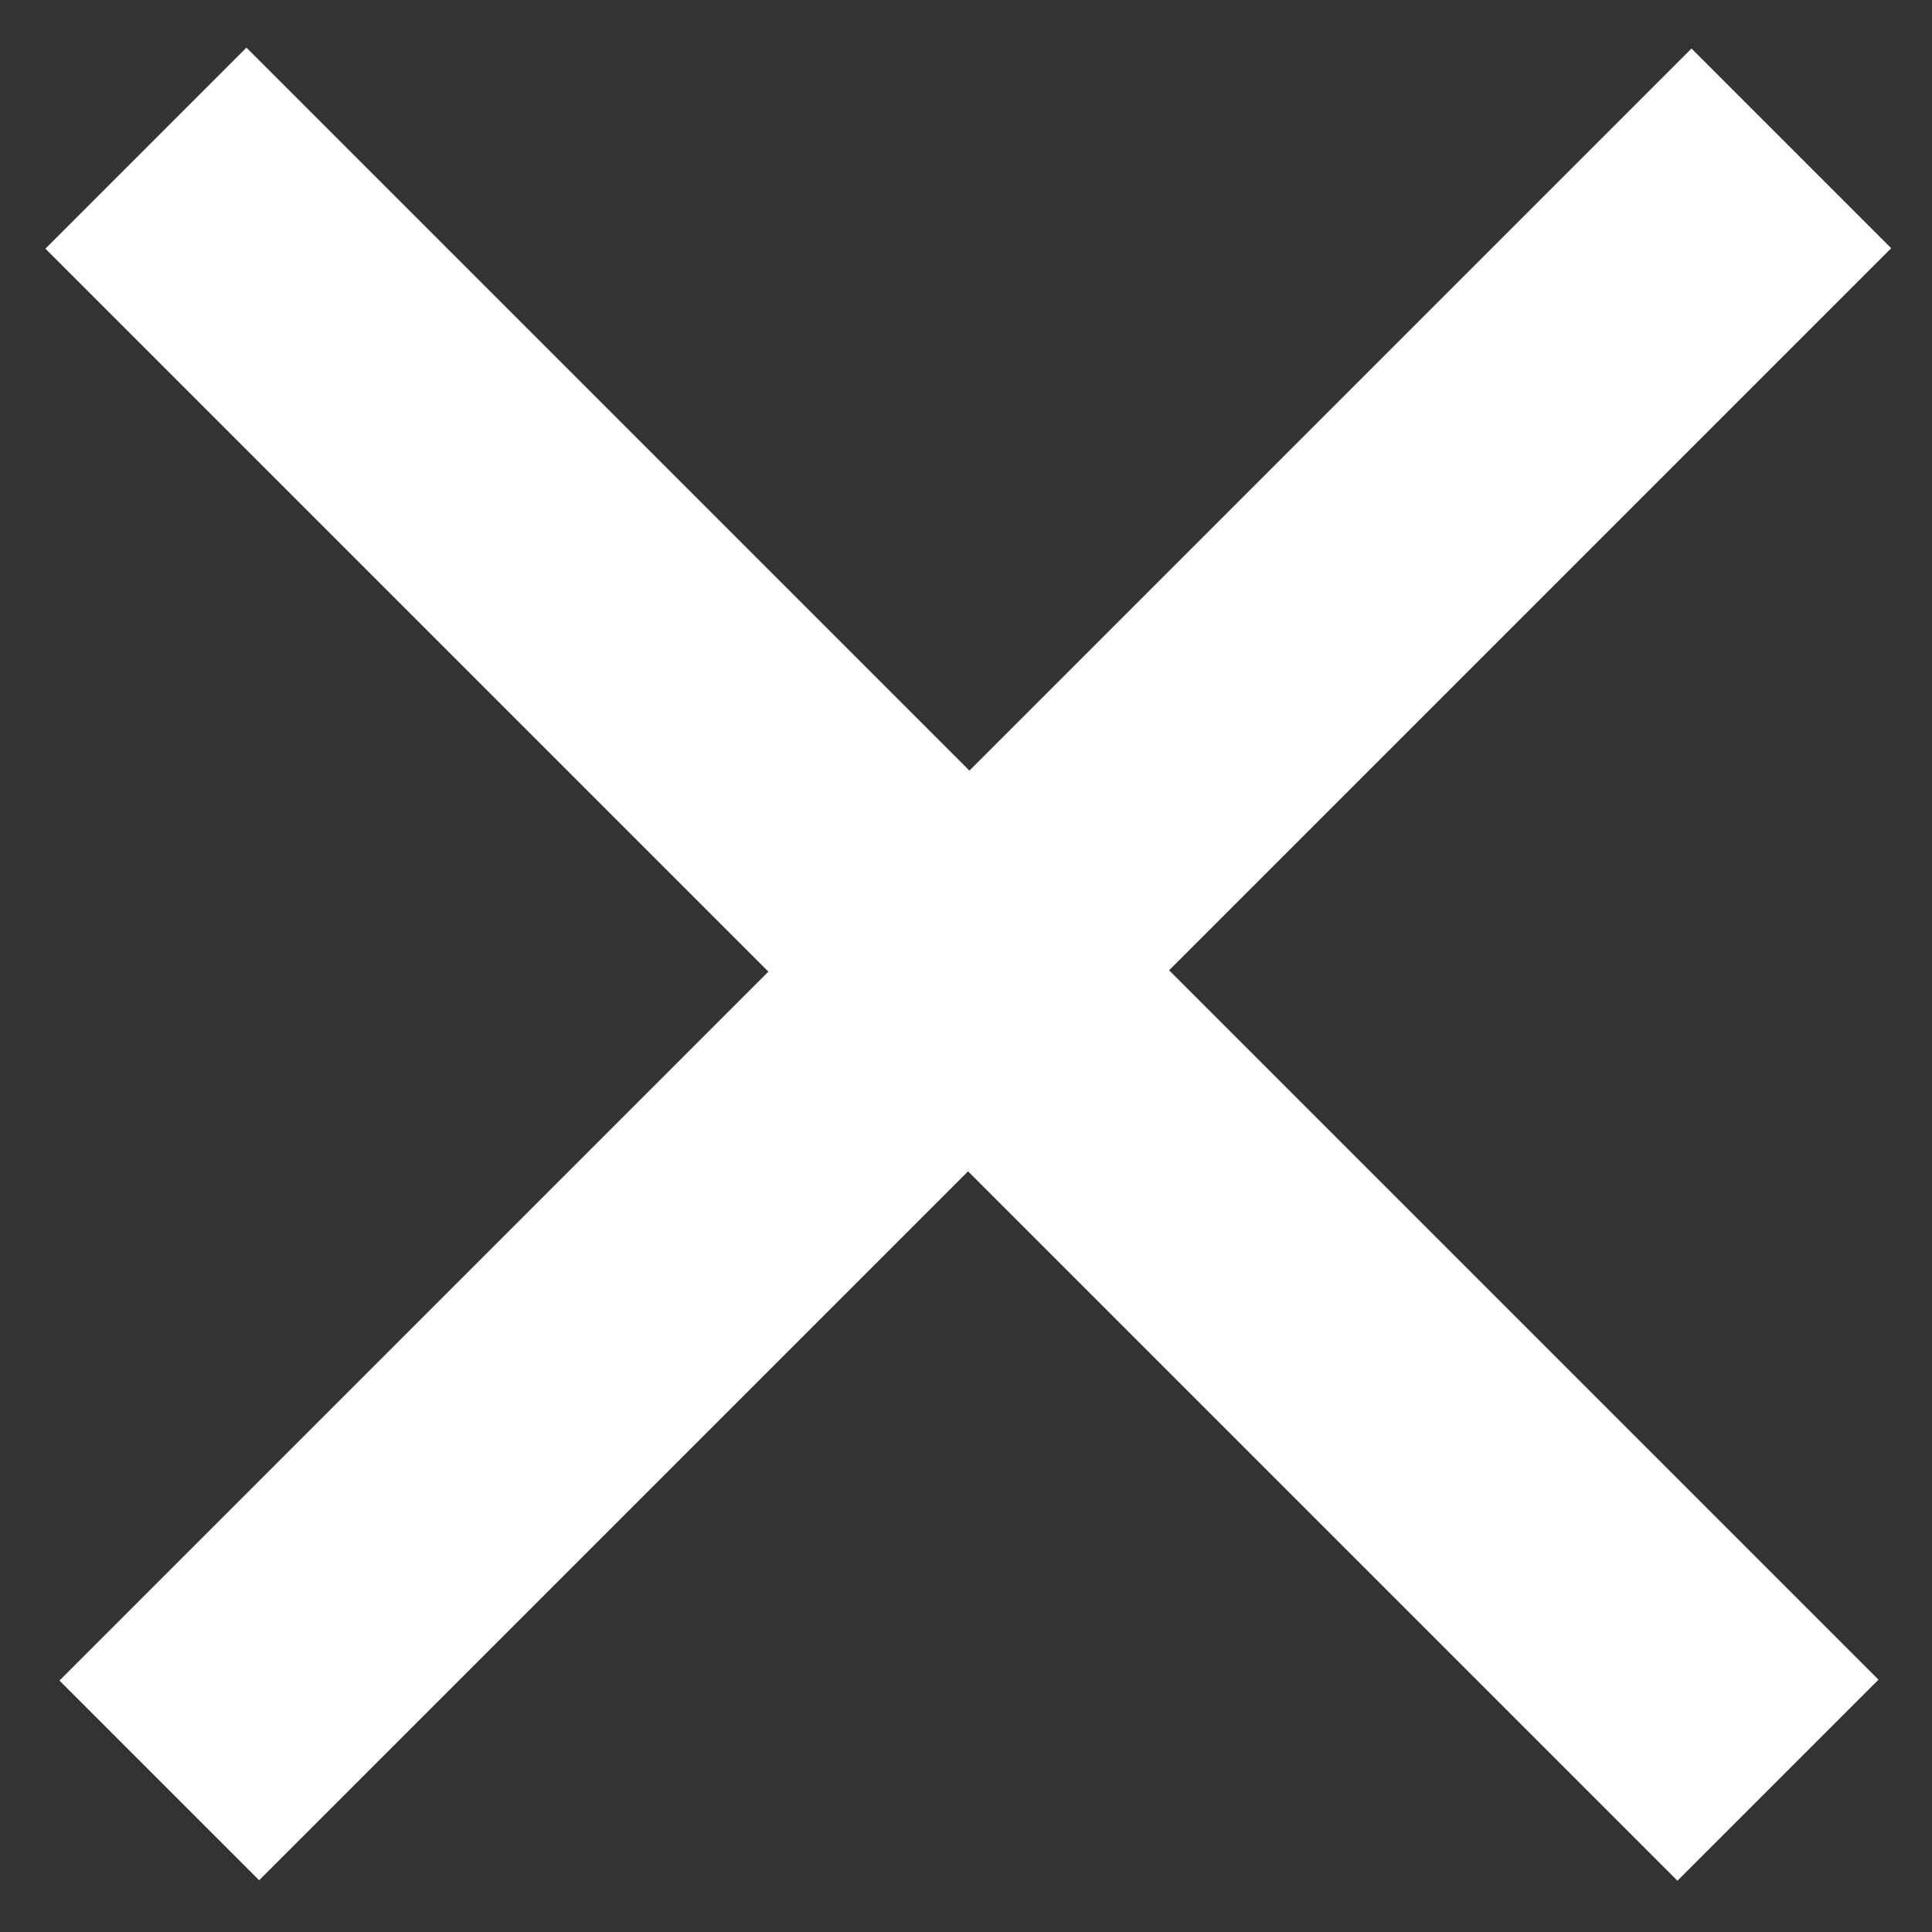 <?xml version="1.0" encoding="utf-8"?>
<!-- Generator: Adobe Illustrator 22.0.1, SVG Export Plug-In . SVG Version: 6.00 Build 0)  -->
<svg version="1.1" id="Layer_1" xmlns="http://www.w3.org/2000/svg" xmlns:xlink="http://www.w3.org/1999/xlink" x="0px" y="0px"
	 viewBox="0 0 1024 1024" style="enable-background:new 0 0 1024 1024;" xml:space="preserve">
<rect x="0" y="0" width="1024" height="1024" fill="#333333" stroke="none"/>
<style type="text/css">
	.st0{fill:#FFFFFF;}
</style>
<rect x="-101.9" y="435.8" transform="matrix(0.707 0.707 -0.707 0.707 510.767 -210.811)" class="st0" width="1223.5" height="150.7"/>
<rect x="-94.7" y="436.3" transform="matrix(0.707 -0.707 0.707 0.707 -209.994 515.318)" class="st0" width="1223.5" height="149.7"/>
</svg>
